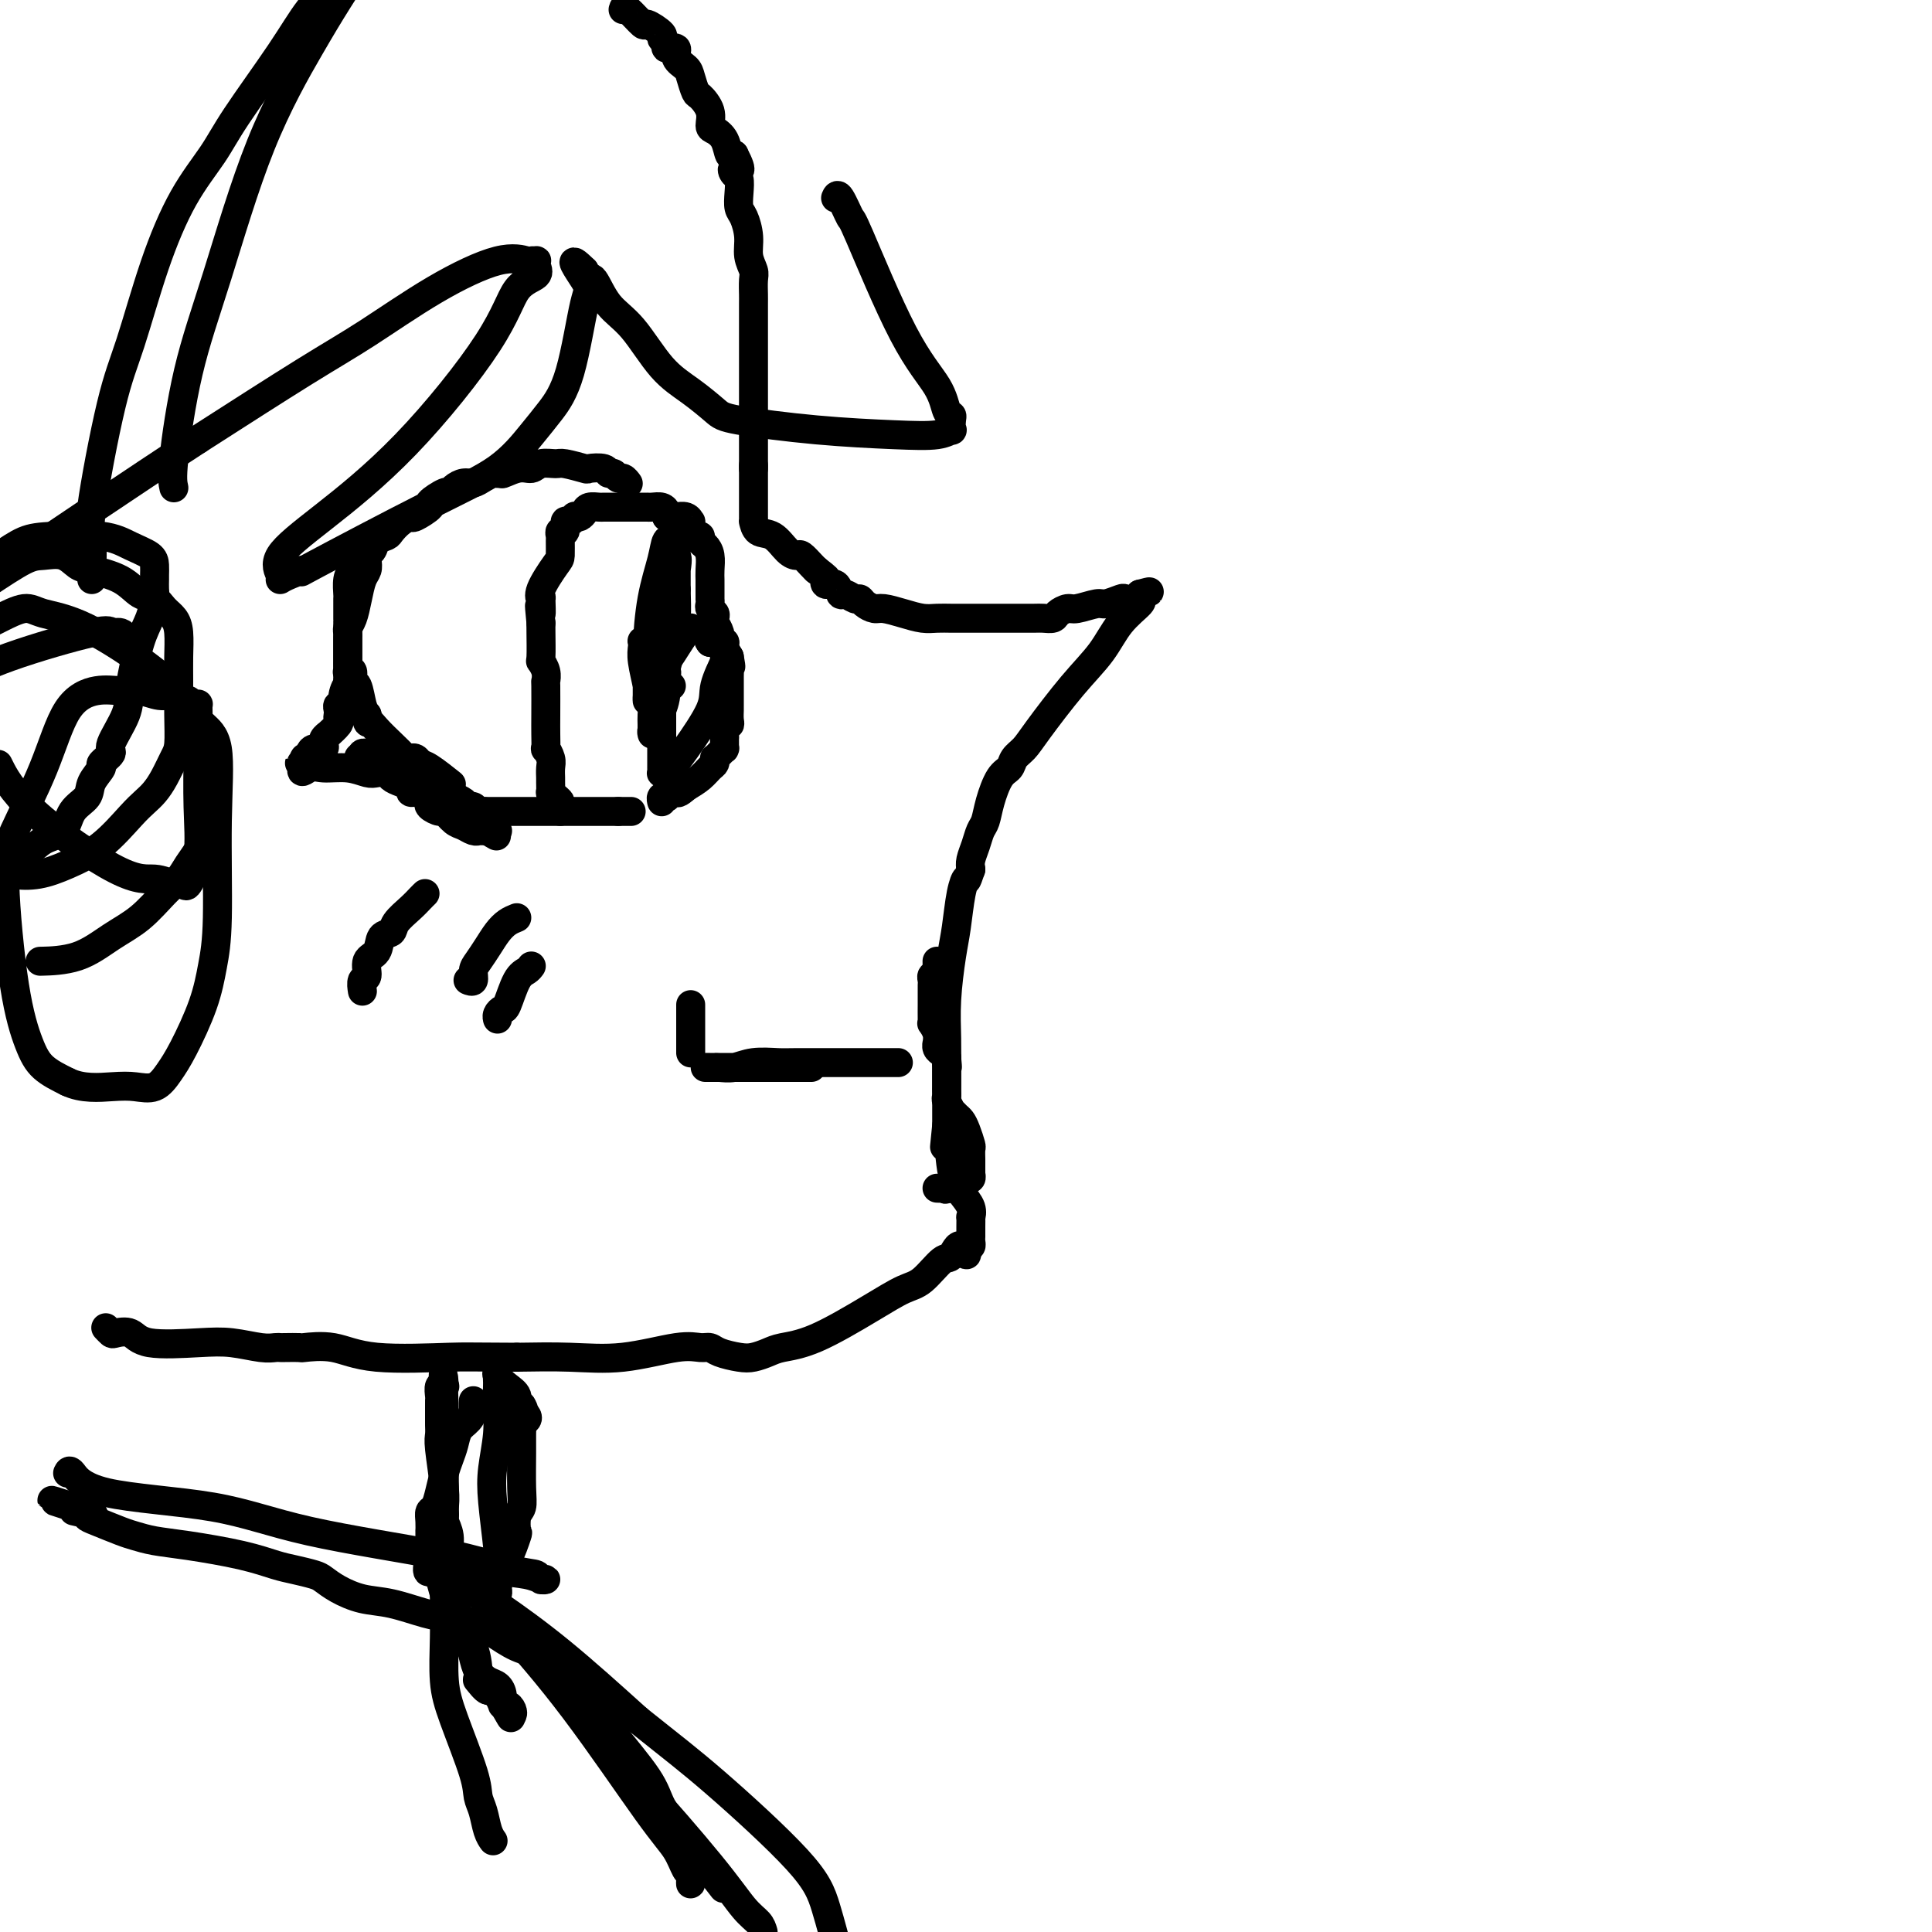 <svg viewBox='0 0 400 400' version='1.1' xmlns='http://www.w3.org/2000/svg' xmlns:xlink='http://www.w3.org/1999/xlink'><g fill='none' stroke='#000000' stroke-width='6' stroke-linecap='round' stroke-linejoin='round'><path d='M129,2c0.088,-0.354 0.176,-0.708 1,0c0.824,0.708 2.383,2.480 3,3c0.617,0.520 0.293,-0.210 1,0c0.707,0.210 2.446,1.361 3,2c0.554,0.639 -0.078,0.765 0,1c0.078,0.235 0.865,0.577 1,1c0.135,0.423 -0.381,0.927 0,1c0.381,0.073 1.661,-0.285 2,0c0.339,0.285 -0.261,1.213 0,2c0.261,0.787 1.384,1.435 2,2c0.616,0.565 0.725,1.048 1,2c0.275,0.952 0.717,2.373 1,3c0.283,0.627 0.408,0.460 1,1c0.592,0.540 1.650,1.788 2,3c0.350,1.212 -0.008,2.388 0,3c0.008,0.612 0.384,0.659 1,1c0.616,0.341 1.474,0.976 2,2c0.526,1.024 0.722,2.435 1,3c0.278,0.565 0.639,0.282 1,0'/><path d='M152,32c2.337,4.493 0.678,3.224 0,3c-0.678,-0.224 -0.375,0.596 0,1c0.375,0.404 0.823,0.393 1,1c0.177,0.607 0.085,1.831 0,3c-0.085,1.169 -0.163,2.281 0,3c0.163,0.719 0.565,1.045 1,2c0.435,0.955 0.901,2.539 1,4c0.099,1.461 -0.170,2.798 0,4c0.170,1.202 0.778,2.270 1,3c0.222,0.730 0.060,1.121 0,2c-0.060,0.879 -0.016,2.245 0,3c0.016,0.755 0.004,0.898 0,2c-0.004,1.102 -0.001,3.163 0,4c0.001,0.837 0.000,0.450 0,1c-0.000,0.550 -0.000,2.035 0,3c0.000,0.965 0.000,1.408 0,2c-0.000,0.592 -0.000,1.333 0,2c0.000,0.667 0.000,1.260 0,2c-0.000,0.740 -0.000,1.627 0,3c0.000,1.373 0.000,3.231 0,4c-0.000,0.769 -0.000,0.448 0,1c0.000,0.552 0.000,1.975 0,3c-0.000,1.025 -0.000,1.650 0,2c0.000,0.350 0.000,0.423 0,1c-0.000,0.577 -0.000,1.656 0,2c0.000,0.344 0.000,-0.049 0,0c-0.000,0.049 -0.000,0.538 0,1c0.000,0.462 0.000,0.897 0,1c-0.000,0.103 -0.000,-0.126 0,0c0.000,0.126 0.000,0.607 0,1c-0.000,0.393 -0.000,0.696 0,1'/><path d='M156,97c-0.000,6.310 -0.000,1.583 0,0c0.000,-1.583 0.000,-0.024 0,1c-0.000,1.024 -0.000,1.511 0,2c0.000,0.489 0.000,0.979 0,2c-0.000,1.021 -0.000,2.574 0,3c0.000,0.426 0.000,-0.274 0,0c-0.000,0.274 -0.000,1.521 0,2c0.000,0.479 0.002,0.188 0,0c-0.002,-0.188 -0.006,-0.274 0,0c0.006,0.274 0.021,0.907 0,1c-0.021,0.093 -0.079,-0.353 0,0c0.079,0.353 0.296,1.504 1,2c0.704,0.496 1.894,0.336 3,1c1.106,0.664 2.128,2.153 3,3c0.872,0.847 1.595,1.052 2,1c0.405,-0.052 0.494,-0.360 1,0c0.506,0.360 1.430,1.389 2,2c0.570,0.611 0.785,0.806 1,1'/><path d='M169,118c2.493,1.930 2.225,1.756 2,2c-0.225,0.244 -0.407,0.907 0,1c0.407,0.093 1.405,-0.382 2,0c0.595,0.382 0.789,1.622 1,2c0.211,0.378 0.441,-0.105 1,0c0.559,0.105 1.446,0.798 2,1c0.554,0.202 0.773,-0.087 1,0c0.227,0.087 0.462,0.549 1,1c0.538,0.451 1.379,0.891 2,1c0.621,0.109 1.023,-0.115 2,0c0.977,0.115 2.529,0.567 4,1c1.471,0.433 2.862,0.848 4,1c1.138,0.152 2.023,0.041 3,0c0.977,-0.041 2.045,-0.011 3,0c0.955,0.011 1.796,0.003 3,0c1.204,-0.003 2.769,-0.001 4,0c1.231,0.001 2.127,0.001 3,0c0.873,-0.001 1.725,-0.003 3,0c1.275,0.003 2.975,0.011 4,0c1.025,-0.011 1.375,-0.040 2,0c0.625,0.040 1.526,0.150 2,0c0.474,-0.150 0.520,-0.561 1,-1c0.480,-0.439 1.393,-0.906 2,-1c0.607,-0.094 0.907,0.185 2,0c1.093,-0.185 2.979,-0.833 4,-1c1.021,-0.167 1.177,0.148 2,0c0.823,-0.148 2.312,-0.758 3,-1c0.688,-0.242 0.576,-0.116 1,0c0.424,0.116 1.383,0.224 2,0c0.617,-0.224 0.890,-0.778 1,-1c0.110,-0.222 0.055,-0.111 0,0'/><path d='M236,123c3.086,-0.830 1.801,-0.405 1,0c-0.801,0.405 -1.117,0.788 -1,1c0.117,0.212 0.666,0.251 0,1c-0.666,0.749 -2.548,2.207 -4,4c-1.452,1.793 -2.473,3.922 -4,6c-1.527,2.078 -3.560,4.104 -6,7c-2.440,2.896 -5.286,6.660 -7,9c-1.714,2.340 -2.294,3.255 -3,4c-0.706,0.745 -1.537,1.320 -2,2c-0.463,0.680 -0.558,1.466 -1,2c-0.442,0.534 -1.232,0.817 -2,2c-0.768,1.183 -1.516,3.265 -2,5c-0.484,1.735 -0.704,3.122 -1,4c-0.296,0.878 -0.667,1.246 -1,2c-0.333,0.754 -0.628,1.895 -1,3c-0.372,1.105 -0.821,2.173 -1,3c-0.179,0.827 -0.090,1.414 0,2'/><path d='M201,180c-1.107,3.306 -0.875,2.072 -1,2c-0.125,-0.072 -0.608,1.017 -1,3c-0.392,1.983 -0.694,4.859 -1,7c-0.306,2.141 -0.618,3.548 -1,6c-0.382,2.452 -0.834,5.950 -1,9c-0.166,3.050 -0.044,5.654 0,8c0.044,2.346 0.012,4.435 0,6c-0.012,1.565 -0.003,2.607 0,3c0.003,0.393 0.001,0.136 0,1c-0.001,0.864 -0.000,2.848 0,4c0.000,1.152 0.000,1.472 0,2c-0.000,0.528 -0.000,1.264 0,2'/><path d='M196,233c-0.810,8.298 -0.336,2.543 0,2c0.336,-0.543 0.535,4.126 1,7c0.465,2.874 1.196,3.953 2,5c0.804,1.047 1.679,2.064 2,3c0.321,0.936 0.086,1.792 0,2c-0.086,0.208 -0.023,-0.232 0,0c0.023,0.232 0.006,1.137 0,2c-0.006,0.863 -0.001,1.685 0,2c0.001,0.315 -0.003,0.123 0,0c0.003,-0.123 0.011,-0.177 0,0c-0.011,0.177 -0.041,0.586 0,1c0.041,0.414 0.155,0.833 0,1c-0.155,0.167 -0.577,0.084 -1,0'/><path d='M200,258c0.495,3.747 -0.266,0.613 -1,0c-0.734,-0.613 -1.439,1.295 -2,2c-0.561,0.705 -0.976,0.206 -2,1c-1.024,0.794 -2.655,2.881 -4,4c-1.345,1.119 -2.404,1.269 -4,2c-1.596,0.731 -3.729,2.042 -7,4c-3.271,1.958 -7.679,4.564 -11,6c-3.321,1.436 -5.555,1.703 -7,2c-1.445,0.297 -2.103,0.626 -3,1c-0.897,0.374 -2.035,0.794 -3,1c-0.965,0.206 -1.757,0.197 -3,0c-1.243,-0.197 -2.936,-0.581 -4,-1c-1.064,-0.419 -1.497,-0.872 -2,-1c-0.503,-0.128 -1.074,0.071 -2,0c-0.926,-0.071 -2.207,-0.411 -5,0c-2.793,0.411 -7.098,1.572 -11,2c-3.902,0.428 -7.401,0.122 -11,0c-3.599,-0.122 -7.300,-0.061 -11,0'/><path d='M107,281c-9.961,-0.033 -10.365,-0.114 -14,0c-3.635,0.114 -10.501,0.423 -15,0c-4.499,-0.423 -6.631,-1.577 -9,-2c-2.369,-0.423 -4.977,-0.114 -6,0c-1.023,0.114 -0.463,0.031 -1,0c-0.537,-0.031 -2.172,-0.012 -3,0c-0.828,0.012 -0.848,0.017 -1,0c-0.152,-0.017 -0.436,-0.055 -1,0c-0.564,0.055 -1.410,0.203 -3,0c-1.590,-0.203 -3.925,-0.759 -6,-1c-2.075,-0.241 -3.890,-0.169 -7,0c-3.110,0.169 -7.517,0.434 -10,0c-2.483,-0.434 -3.044,-1.567 -4,-2c-0.956,-0.433 -2.308,-0.168 -3,0c-0.692,0.168 -0.725,0.237 -1,0c-0.275,-0.237 -0.793,-0.782 -1,-1c-0.207,-0.218 -0.104,-0.109 0,0'/><path d='M98,290c-0.016,0.359 -0.032,0.718 0,1c0.032,0.282 0.111,0.487 0,1c-0.111,0.513 -0.411,1.333 -1,2c-0.589,0.667 -1.467,1.182 -2,2c-0.533,0.818 -0.720,1.939 -1,3c-0.280,1.061 -0.653,2.062 -1,3c-0.347,0.938 -0.667,1.812 -1,3c-0.333,1.188 -0.678,2.691 -1,4c-0.322,1.309 -0.622,2.425 -1,3c-0.378,0.575 -0.833,0.609 -1,1c-0.167,0.391 -0.045,1.141 0,2c0.045,0.859 0.012,1.828 0,2c-0.012,0.172 -0.003,-0.454 0,0c0.003,0.454 0.001,1.987 0,3c-0.001,1.013 -0.000,1.507 0,2'/><path d='M89,322c-1.257,5.387 0.101,2.854 1,3c0.899,0.146 1.340,2.972 2,5c0.660,2.028 1.538,3.257 2,4c0.462,0.743 0.508,1.001 1,2c0.492,0.999 1.431,2.739 2,4c0.569,1.261 0.769,2.042 1,3c0.231,0.958 0.492,2.093 1,3c0.508,0.907 1.263,1.587 2,2c0.737,0.413 1.455,0.558 2,1c0.545,0.442 0.917,1.181 1,2c0.083,0.819 -0.124,1.720 0,2c0.124,0.280 0.580,-0.059 1,0c0.420,0.059 0.805,0.516 1,1c0.195,0.484 0.198,0.995 0,1c-0.198,0.005 -0.599,-0.498 -1,-1'/><path d='M105,354c2.111,4.298 -0.612,-0.958 -2,-3c-1.388,-2.042 -1.440,-0.871 -2,-1c-0.560,-0.129 -1.627,-1.559 -2,-2c-0.373,-0.441 -0.051,0.109 0,-1c0.051,-1.109 -0.167,-3.875 -1,-6c-0.833,-2.125 -2.279,-3.610 -3,-6c-0.721,-2.390 -0.715,-5.687 -1,-8c-0.285,-2.313 -0.861,-3.642 -1,-5c-0.139,-1.358 0.159,-2.744 0,-4c-0.159,-1.256 -0.774,-2.383 -1,-3c-0.226,-0.617 -0.064,-0.725 0,-1c0.064,-0.275 0.031,-0.717 0,-1c-0.031,-0.283 -0.061,-0.409 0,-1c0.061,-0.591 0.212,-1.649 0,-4c-0.212,-2.351 -0.789,-5.995 -1,-8c-0.211,-2.005 -0.057,-2.369 0,-3c0.057,-0.631 0.015,-1.527 0,-2c-0.015,-0.473 -0.004,-0.522 0,-1c0.004,-0.478 0.001,-1.384 0,-2c-0.001,-0.616 -0.001,-0.943 0,-1c0.001,-0.057 0.004,0.157 0,0c-0.004,-0.157 -0.015,-0.683 0,-1c0.015,-0.317 0.057,-0.425 0,-1c-0.057,-0.575 -0.211,-1.618 0,-2c0.211,-0.382 0.789,-0.102 1,0c0.211,0.102 0.057,0.028 0,0c-0.057,-0.028 -0.016,-0.008 0,0c0.016,0.008 0.008,0.004 0,0'/><path d='M92,287c-0.464,-6.382 -0.124,1.664 0,5c0.124,3.336 0.033,1.961 0,4c-0.033,2.039 -0.009,7.493 0,11c0.009,3.507 0.001,5.066 0,8c-0.001,2.934 0.003,7.244 0,10c-0.003,2.756 -0.015,3.959 0,6c0.015,2.041 0.056,4.920 0,8c-0.056,3.080 -0.208,6.360 0,9c0.208,2.640 0.776,4.640 2,8c1.224,3.360 3.102,8.081 4,11c0.898,2.919 0.815,4.036 1,5c0.185,0.964 0.637,1.774 1,3c0.363,1.226 0.636,2.869 1,4c0.364,1.131 0.818,1.752 1,2c0.182,0.248 0.091,0.124 0,0'/><path d='M75,115c0.788,-0.222 1.576,-0.444 2,-1c0.424,-0.556 0.485,-1.446 1,-2c0.515,-0.554 1.483,-0.774 2,-1c0.517,-0.226 0.581,-0.460 1,-1c0.419,-0.540 1.191,-1.386 2,-2c0.809,-0.614 1.653,-0.995 2,-1c0.347,-0.005 0.198,0.367 1,0c0.802,-0.367 2.557,-1.474 3,-2c0.443,-0.526 -0.425,-0.471 0,-1c0.425,-0.529 2.144,-1.644 3,-2c0.856,-0.356 0.848,0.045 1,0c0.152,-0.045 0.464,-0.538 1,-1c0.536,-0.462 1.296,-0.895 2,-1c0.704,-0.105 1.354,0.116 2,0c0.646,-0.116 1.289,-0.570 2,-1c0.711,-0.430 1.489,-0.837 2,-1c0.511,-0.163 0.756,-0.081 1,0'/><path d='M103,98c4.419,-2.565 1.468,-0.477 1,0c-0.468,0.477 1.549,-0.658 3,-1c1.451,-0.342 2.337,0.108 3,0c0.663,-0.108 1.103,-0.775 2,-1c0.897,-0.225 2.251,-0.009 3,0c0.749,0.009 0.894,-0.190 2,0c1.106,0.190 3.175,0.768 4,1c0.825,0.232 0.406,0.119 1,0c0.594,-0.119 2.200,-0.243 3,0c0.800,0.243 0.792,0.854 1,1c0.208,0.146 0.630,-0.171 1,0c0.370,0.171 0.688,0.830 1,1c0.312,0.170 0.620,-0.150 1,0c0.380,0.150 0.833,0.771 1,1c0.167,0.229 0.048,0.065 0,0c-0.048,-0.065 -0.024,-0.033 0,0'/><path d='M76,116c0.089,0.712 0.178,1.423 0,2c-0.178,0.577 -0.622,1.019 -1,2c-0.378,0.981 -0.690,2.501 -1,4c-0.310,1.499 -0.619,2.979 -1,4c-0.381,1.021 -0.834,1.584 -1,2c-0.166,0.416 -0.044,0.685 0,1c0.044,0.315 0.012,0.676 0,1c-0.012,0.324 -0.003,0.611 0,1c0.003,0.389 0.001,0.879 0,1c-0.001,0.121 -0.000,-0.126 0,0c0.000,0.126 -0.000,0.625 0,1c0.000,0.375 0.000,0.626 0,1c-0.000,0.374 -0.001,0.871 0,1c0.001,0.129 0.004,-0.111 0,0c-0.004,0.111 -0.016,0.573 0,1c0.016,0.427 0.060,0.818 0,1c-0.060,0.182 -0.223,0.153 0,0c0.223,-0.153 0.833,-0.431 1,0c0.167,0.431 -0.110,1.569 0,2c0.110,0.431 0.607,0.154 1,1c0.393,0.846 0.684,2.813 1,4c0.316,1.187 0.658,1.593 1,2'/><path d='M76,148c0.535,2.773 -0.128,1.204 0,1c0.128,-0.204 1.048,0.955 2,2c0.952,1.045 1.936,1.976 3,3c1.064,1.024 2.207,2.140 3,3c0.793,0.860 1.236,1.464 2,2c0.764,0.536 1.849,1.004 3,2c1.151,0.996 2.368,2.518 3,3c0.632,0.482 0.680,-0.077 1,0c0.320,0.077 0.912,0.790 1,1c0.088,0.210 -0.327,-0.084 0,0c0.327,0.084 1.398,0.544 2,1c0.602,0.456 0.737,0.907 1,1c0.263,0.093 0.654,-0.171 1,0c0.346,0.171 0.648,0.778 1,1c0.352,0.222 0.753,0.060 1,0c0.247,-0.060 0.338,-0.016 1,0c0.662,0.016 1.894,0.004 3,0c1.106,-0.004 2.085,-0.001 3,0c0.915,0.001 1.765,0.000 2,0c0.235,-0.000 -0.147,-0.000 0,0c0.147,0.000 0.821,0.000 2,0c1.179,-0.000 2.863,-0.000 4,0c1.137,0.000 1.728,0.000 2,0c0.272,-0.000 0.226,-0.000 1,0c0.774,0.000 2.368,0.000 3,0c0.632,-0.000 0.302,-0.000 1,0c0.698,0.000 2.425,0.000 3,0c0.575,-0.000 -0.000,-0.000 0,0c0.000,0.000 0.577,0.000 1,0c0.423,-0.000 0.692,-0.000 1,0c0.308,0.000 0.654,0.000 1,0'/><path d='M128,168c4.733,0.000 2.067,0.000 1,0c-1.067,0.000 -0.533,0.000 0,0'/><path d='M116,168c-0.022,-0.331 -0.044,-0.661 0,-1c0.044,-0.339 0.155,-0.686 0,-1c-0.155,-0.314 -0.577,-0.594 -1,-1c-0.423,-0.406 -0.846,-0.938 -1,-1c-0.154,-0.062 -0.040,0.346 0,0c0.040,-0.346 0.007,-1.446 0,-2c-0.007,-0.554 0.012,-0.563 0,-1c-0.012,-0.437 -0.056,-1.303 0,-2c0.056,-0.697 0.211,-1.226 0,-2c-0.211,-0.774 -0.789,-1.795 -1,-2c-0.211,-0.205 -0.057,0.405 0,0c0.057,-0.405 0.016,-1.827 0,-3c-0.016,-1.173 -0.008,-2.098 0,-4c0.008,-1.902 0.016,-4.782 0,-6c-0.016,-1.218 -0.057,-0.774 0,-1c0.057,-0.226 0.211,-1.121 0,-2c-0.211,-0.879 -0.789,-1.741 -1,-2c-0.211,-0.259 -0.057,0.084 0,-1c0.057,-1.084 0.016,-3.595 0,-5c-0.016,-1.405 -0.008,-1.702 0,-2'/><path d='M112,129c-0.616,-6.301 -0.155,-2.553 0,-2c0.155,0.553 0.003,-2.087 0,-3c-0.003,-0.913 0.143,-0.098 0,0c-0.143,0.098 -0.574,-0.523 0,-2c0.574,-1.477 2.153,-3.812 3,-5c0.847,-1.188 0.963,-1.230 1,-2c0.037,-0.770 -0.005,-2.267 0,-3c0.005,-0.733 0.057,-0.703 0,-1c-0.057,-0.297 -0.221,-0.920 0,-1c0.221,-0.080 0.829,0.385 1,0c0.171,-0.385 -0.095,-1.619 0,-2c0.095,-0.381 0.551,0.091 1,0c0.449,-0.091 0.893,-0.746 1,-1c0.107,-0.254 -0.122,-0.106 0,0c0.122,0.106 0.595,0.172 1,0c0.405,-0.172 0.741,-0.582 1,-1c0.259,-0.418 0.441,-0.844 1,-1c0.559,-0.156 1.497,-0.042 2,0c0.503,0.042 0.572,0.011 1,0c0.428,-0.011 1.213,-0.003 2,0c0.787,0.003 1.574,0.001 2,0c0.426,-0.001 0.492,-0.000 1,0c0.508,0.000 1.459,0.000 2,0c0.541,-0.000 0.673,-0.001 1,0c0.327,0.001 0.848,0.003 1,0c0.152,-0.003 -0.064,-0.012 0,0c0.064,0.012 0.409,0.044 1,0c0.591,-0.044 1.428,-0.166 2,0c0.572,0.166 0.878,0.619 1,1c0.122,0.381 0.061,0.691 0,1'/><path d='M138,107c2.956,0.305 2.347,0.067 2,0c-0.347,-0.067 -0.433,0.038 0,0c0.433,-0.038 1.383,-0.218 2,0c0.617,0.218 0.900,0.833 1,1c0.100,0.167 0.017,-0.114 0,0c-0.017,0.114 0.033,0.622 0,1c-0.033,0.378 -0.150,0.626 0,1c0.150,0.374 0.566,0.876 1,1c0.434,0.124 0.887,-0.129 1,0c0.113,0.129 -0.113,0.640 0,1c0.113,0.360 0.566,0.569 1,1c0.434,0.431 0.848,1.085 1,2c0.152,0.915 0.041,2.090 0,3c-0.041,0.910 -0.011,1.554 0,2c0.011,0.446 0.003,0.693 0,1c-0.003,0.307 -0.000,0.674 0,1c0.000,0.326 -0.001,0.612 0,1c0.001,0.388 0.004,0.878 0,1c-0.004,0.122 -0.015,-0.122 0,0c0.015,0.122 0.057,0.611 0,1c-0.057,0.389 -0.212,0.677 0,1c0.212,0.323 0.793,0.682 1,1c0.207,0.318 0.040,0.596 0,1c-0.040,0.404 0.046,0.935 0,1c-0.046,0.065 -0.223,-0.334 0,0c0.223,0.334 0.847,1.402 1,2c0.153,0.598 -0.165,0.727 0,1c0.165,0.273 0.814,0.689 1,1c0.186,0.311 -0.090,0.517 0,1c0.090,0.483 0.545,1.241 1,2'/><path d='M151,136c0.619,3.444 0.166,1.553 0,1c-0.166,-0.553 -0.044,0.231 0,1c0.044,0.769 0.012,1.523 0,2c-0.012,0.477 -0.003,0.676 0,1c0.003,0.324 0.001,0.773 0,1c-0.001,0.227 0.001,0.233 0,1c-0.001,0.767 -0.004,2.295 0,3c0.004,0.705 0.015,0.588 0,1c-0.015,0.412 -0.057,1.353 0,2c0.057,0.647 0.211,1.001 0,1c-0.211,-0.001 -0.789,-0.355 -1,0c-0.211,0.355 -0.057,1.419 0,2c0.057,0.581 0.015,0.678 0,1c-0.015,0.322 -0.003,0.870 0,1c0.003,0.130 -0.002,-0.159 0,0c0.002,0.159 0.011,0.764 0,1c-0.011,0.236 -0.042,0.101 0,0c0.042,-0.101 0.155,-0.167 0,0c-0.155,0.167 -0.580,0.569 -1,1c-0.420,0.431 -0.836,0.892 -1,1c-0.164,0.108 -0.077,-0.137 0,0c0.077,0.137 0.144,0.655 0,1c-0.144,0.345 -0.500,0.516 -1,1c-0.500,0.484 -1.143,1.281 -2,2c-0.857,0.719 -1.929,1.359 -3,2'/><path d='M142,163c-1.647,1.480 -1.766,1.180 -2,1c-0.234,-0.180 -0.585,-0.241 -1,0c-0.415,0.241 -0.896,0.783 -1,1c-0.104,0.217 0.168,0.110 0,0c-0.168,-0.110 -0.776,-0.222 -1,0c-0.224,0.222 -0.064,0.778 0,1c0.064,0.222 0.032,0.111 0,0'/><path d='M137,147c-0.000,0.287 -0.000,0.573 0,2c0.000,1.427 0.000,3.994 0,6c-0.000,2.006 -0.001,3.452 0,4c0.001,0.548 0.003,0.200 0,0c-0.003,-0.200 -0.013,-0.251 0,0c0.013,0.251 0.048,0.805 0,1c-0.048,0.195 -0.180,0.029 0,0c0.180,-0.029 0.673,0.077 1,0c0.327,-0.077 0.487,-0.336 1,-1c0.513,-0.664 1.377,-1.731 3,-4c1.623,-2.269 4.004,-5.739 5,-8c0.996,-2.261 0.606,-3.314 1,-5c0.394,-1.686 1.570,-4.007 2,-5c0.430,-0.993 0.112,-0.658 0,-1c-0.112,-0.342 -0.019,-1.359 0,-2c0.019,-0.641 -0.036,-0.904 0,-1c0.036,-0.096 0.164,-0.026 0,0c-0.164,0.026 -0.621,0.007 -1,0c-0.379,-0.007 -0.680,-0.002 -1,0c-0.320,0.002 -0.660,0.001 -1,0'/><path d='M147,133c-0.467,-0.622 -0.133,-0.178 0,0c0.133,0.178 0.067,0.089 0,0'/><path d='M173,41c0.198,-0.473 0.396,-0.946 1,0c0.604,0.946 1.615,3.311 2,4c0.385,0.689 0.145,-0.299 2,4c1.855,4.299 5.803,13.886 9,20c3.197,6.114 5.641,8.756 7,11c1.359,2.244 1.634,4.089 2,5c0.366,0.911 0.825,0.889 1,1c0.175,0.111 0.067,0.356 0,1c-0.067,0.644 -0.094,1.687 0,2c0.094,0.313 0.310,-0.105 0,0c-0.310,0.105 -1.144,0.731 -3,1c-1.856,0.269 -4.732,0.179 -9,0c-4.268,-0.179 -9.928,-0.448 -16,-1c-6.072,-0.552 -12.556,-1.386 -16,-2c-3.444,-0.614 -3.849,-1.008 -5,-2c-1.151,-0.992 -3.047,-2.582 -5,-4c-1.953,-1.418 -3.963,-2.664 -6,-5c-2.037,-2.336 -4.100,-5.764 -6,-8c-1.900,-2.236 -3.637,-3.282 -5,-5c-1.363,-1.718 -2.351,-4.110 -3,-5c-0.649,-0.890 -0.957,-0.280 -1,0c-0.043,0.280 0.181,0.229 0,0c-0.181,-0.229 -0.766,-0.637 -1,-1c-0.234,-0.363 -0.117,-0.682 0,-1'/><path d='M121,56c-4.211,-4.140 -1.240,0.010 0,2c1.240,1.990 0.749,1.819 0,5c-0.749,3.181 -1.758,9.714 -3,14c-1.242,4.286 -2.719,6.324 -4,8c-1.281,1.676 -2.368,2.991 -4,5c-1.632,2.009 -3.809,4.713 -7,7c-3.191,2.287 -7.394,4.158 -15,8c-7.606,3.842 -18.613,9.657 -23,12c-4.387,2.343 -2.155,1.215 -2,1c0.155,-0.215 -1.768,0.483 -3,1c-1.232,0.517 -1.773,0.855 -2,1c-0.227,0.145 -0.139,0.099 0,0c0.139,-0.099 0.330,-0.252 0,-1c-0.330,-0.748 -1.181,-2.091 0,-4c1.181,-1.909 4.394,-4.384 9,-8c4.606,-3.616 10.603,-8.373 17,-15c6.397,-6.627 13.192,-15.124 17,-21c3.808,-5.876 4.629,-9.129 6,-11c1.371,-1.871 3.292,-2.358 4,-3c0.708,-0.642 0.203,-1.439 0,-2c-0.203,-0.561 -0.106,-0.886 0,-1c0.106,-0.114 0.219,-0.016 0,0c-0.219,0.016 -0.771,-0.052 -1,0c-0.229,0.052 -0.135,0.222 -1,0c-0.865,-0.222 -2.690,-0.836 -6,0c-3.310,0.836 -8.104,3.121 -13,6c-4.896,2.879 -9.895,6.352 -14,9c-4.105,2.648 -7.316,4.471 -13,8c-5.684,3.529 -13.842,8.765 -22,14'/><path d='M41,91c-15.044,9.800 -28.156,18.800 -36,24c-7.844,5.200 -10.422,6.600 -13,8'/><path d='M143,130c-0.232,0.141 -0.465,0.282 -1,1c-0.535,0.718 -1.373,2.012 -2,3c-0.627,0.988 -1.044,1.669 -2,3c-0.956,1.331 -2.452,3.312 -3,5c-0.548,1.688 -0.147,3.083 0,4c0.147,0.917 0.040,1.357 0,2c-0.040,0.643 -0.011,1.491 0,2c0.011,0.509 0.006,0.680 0,1c-0.006,0.320 -0.013,0.789 0,1c0.013,0.211 0.046,0.165 0,0c-0.046,-0.165 -0.172,-0.448 0,-1c0.172,-0.552 0.642,-1.374 1,-2c0.358,-0.626 0.604,-1.056 1,-2c0.396,-0.944 0.943,-2.404 1,-5c0.057,-2.596 -0.377,-6.330 0,-11c0.377,-4.670 1.565,-10.276 2,-13c0.435,-2.724 0.117,-2.567 0,-3c-0.117,-0.433 -0.031,-1.458 0,-2c0.031,-0.542 0.008,-0.601 0,-1c-0.008,-0.399 -0.002,-1.138 0,-1c0.002,0.138 0.001,1.153 0,2c-0.001,0.847 -0.000,1.528 0,3c0.000,1.472 0.000,3.736 0,6'/><path d='M140,122c0.045,2.603 0.156,4.111 0,6c-0.156,1.889 -0.579,4.160 -1,6c-0.421,1.840 -0.841,3.251 -1,4c-0.159,0.749 -0.057,0.837 0,1c0.057,0.163 0.067,0.401 0,0c-0.067,-0.401 -0.213,-1.441 0,-5c0.213,-3.559 0.786,-9.636 1,-13c0.214,-3.364 0.069,-4.017 0,-5c-0.069,-0.983 -0.064,-2.298 0,-3c0.064,-0.702 0.185,-0.791 0,-1c-0.185,-0.209 -0.677,-0.540 -1,0c-0.323,0.540 -0.479,1.949 -1,4c-0.521,2.051 -1.407,4.744 -2,8c-0.593,3.256 -0.891,7.076 -1,10c-0.109,2.924 -0.028,4.952 0,6c0.028,1.048 0.004,1.116 0,2c-0.004,0.884 0.013,2.584 0,3c-0.013,0.416 -0.056,-0.452 0,-1c0.056,-0.548 0.210,-0.776 0,-2c-0.210,-1.224 -0.786,-3.444 -1,-5c-0.214,-1.556 -0.068,-2.448 0,-3c0.068,-0.552 0.057,-0.764 0,-1c-0.057,-0.236 -0.159,-0.496 0,0c0.159,0.496 0.580,1.748 1,3'/><path d='M134,136c0.106,-0.893 0.372,1.373 1,3c0.628,1.627 1.618,2.614 2,3c0.382,0.386 0.155,0.170 0,0c-0.155,-0.170 -0.237,-0.294 0,0c0.237,0.294 0.795,1.007 1,1c0.205,-0.007 0.059,-0.734 0,-1c-0.059,-0.266 -0.030,-0.071 0,0c0.030,0.071 0.059,0.019 0,0c-0.059,-0.019 -0.208,-0.005 0,0c0.208,0.005 0.774,0.001 1,0c0.226,-0.001 0.113,-0.001 0,0'/><path d='M194,199c0.008,0.342 0.016,0.683 0,1c-0.016,0.317 -0.057,0.609 0,1c0.057,0.391 0.211,0.882 0,1c-0.211,0.118 -0.789,-0.135 -1,0c-0.211,0.135 -0.057,0.659 0,1c0.057,0.341 0.015,0.498 0,1c-0.015,0.502 -0.005,1.348 0,2c0.005,0.652 0.005,1.108 0,2c-0.005,0.892 -0.016,2.219 0,3c0.016,0.781 0.057,1.018 0,1c-0.057,-0.018 -0.212,-0.289 0,0c0.212,0.289 0.792,1.138 1,2c0.208,0.862 0.045,1.736 0,2c-0.045,0.264 0.029,-0.084 0,0c-0.029,0.084 -0.162,0.600 0,1c0.162,0.400 0.618,0.686 1,1c0.382,0.314 0.691,0.657 1,1'/><path d='M196,219c0.309,3.278 0.083,1.475 0,1c-0.083,-0.475 -0.022,0.380 0,1c0.022,0.620 0.006,1.007 0,1c-0.006,-0.007 -0.002,-0.408 0,0c0.002,0.408 0.000,1.625 0,2c-0.000,0.375 -0.000,-0.093 0,0c0.000,0.093 0.000,0.746 0,1c-0.000,0.254 -0.001,0.108 0,0c0.001,-0.108 0.004,-0.179 0,0c-0.004,0.179 -0.016,0.607 0,1c0.016,0.393 0.060,0.749 0,1c-0.060,0.251 -0.223,0.395 0,1c0.223,0.605 0.833,1.669 1,2c0.167,0.331 -0.109,-0.072 0,0c0.109,0.072 0.604,0.620 1,1c0.396,0.380 0.695,0.592 1,1c0.305,0.408 0.618,1.011 1,2c0.382,0.989 0.834,2.363 1,3c0.166,0.637 0.044,0.535 0,1c-0.044,0.465 -0.012,1.497 0,2c0.012,0.503 0.004,0.479 0,1c-0.004,0.521 -0.004,1.589 0,2c0.004,0.411 0.013,0.165 0,0c-0.013,-0.165 -0.049,-0.251 0,0c0.049,0.251 0.181,0.838 0,1c-0.181,0.162 -0.676,-0.100 -1,0c-0.324,0.100 -0.479,0.563 -1,1c-0.521,0.437 -1.410,0.848 -2,1c-0.590,0.152 -0.883,0.043 -1,0c-0.117,-0.043 -0.059,-0.022 0,0'/><path d='M196,246c-0.729,0.464 -0.051,0.124 0,0c0.051,-0.124 -0.525,-0.033 -1,0c-0.475,0.033 -0.850,0.010 -1,0c-0.150,-0.010 -0.075,-0.005 0,0'/><path d='M186,220c-0.361,-0.000 -0.723,-0.000 -2,0c-1.277,0.000 -3.470,0.000 -5,0c-1.530,-0.000 -2.397,-0.001 -3,0c-0.603,0.001 -0.941,0.004 -3,0c-2.059,-0.004 -5.841,-0.015 -8,0c-2.159,0.015 -2.697,0.057 -4,0c-1.303,-0.057 -3.371,-0.211 -5,0c-1.629,0.211 -2.820,0.789 -4,1c-1.180,0.211 -2.350,0.057 -3,0c-0.650,-0.057 -0.779,-0.015 -1,0c-0.221,0.015 -0.535,0.004 -1,0c-0.465,-0.004 -1.081,-0.001 -1,0c0.081,0.001 0.858,0.000 1,0c0.142,-0.000 -0.352,-0.000 0,0c0.352,0.000 1.551,0.000 3,0c1.449,-0.000 3.148,-0.000 5,0c1.852,0.000 3.855,0.000 5,0c1.145,-0.000 1.431,-0.000 2,0c0.569,0.000 1.423,0.000 2,0c0.577,-0.000 0.879,-0.000 1,0c0.121,0.000 0.060,0.000 0,0'/><path d='M165,221c3.178,0.000 1.622,0.000 1,0c-0.622,0.000 -0.311,0.000 0,0c0.311,0.000 0.622,0.000 1,0c0.378,0.000 0.822,0.000 1,0c0.178,0.000 0.089,0.000 0,0'/><path d='M73,118c-0.423,0.519 -0.845,1.037 -1,2c-0.155,0.963 -0.041,2.369 0,3c0.041,0.631 0.011,0.485 0,1c-0.011,0.515 -0.003,1.691 0,2c0.003,0.309 0.001,-0.250 0,0c-0.001,0.250 -0.000,1.309 0,2c0.000,0.691 0.000,1.012 0,1c-0.000,-0.012 -0.000,-0.359 0,0c0.000,0.359 0.000,1.422 0,2c-0.000,0.578 -0.000,0.670 0,1c0.000,0.330 0.000,0.897 0,1c-0.000,0.103 -0.000,-0.258 0,0c0.000,0.258 0.000,1.133 0,2c-0.000,0.867 -0.000,1.724 0,2c0.000,0.276 0.000,-0.029 0,0c-0.000,0.029 -0.000,0.392 0,1c0.000,0.608 0.000,1.459 0,2c-0.000,0.541 -0.000,0.770 0,1'/><path d='M72,141c-0.090,3.697 0.186,1.438 0,1c-0.186,-0.438 -0.834,0.943 -1,2c-0.166,1.057 0.151,1.789 0,2c-0.151,0.211 -0.770,-0.099 -1,0c-0.230,0.099 -0.069,0.609 0,1c0.069,0.391 0.048,0.664 0,1c-0.048,0.336 -0.122,0.734 0,1c0.122,0.266 0.439,0.401 0,1c-0.439,0.599 -1.635,1.662 -2,2c-0.365,0.338 0.100,-0.049 0,0c-0.100,0.049 -0.766,0.534 -1,1c-0.234,0.466 -0.037,0.912 0,1c0.037,0.088 -0.085,-0.183 0,0c0.085,0.183 0.377,0.820 0,1c-0.377,0.180 -1.421,-0.096 -2,0c-0.579,0.096 -0.691,0.565 -1,1c-0.309,0.435 -0.813,0.834 -1,1c-0.187,0.166 -0.055,0.097 0,0c0.055,-0.097 0.032,-0.222 0,0c-0.032,0.222 -0.075,0.792 0,1c0.075,0.208 0.268,0.056 0,0c-0.268,-0.056 -0.995,-0.015 -1,0c-0.005,0.015 0.713,0.004 1,0c0.287,-0.004 0.144,-0.002 0,0'/><path d='M63,158c-1.282,2.852 0.012,1.482 1,1c0.988,-0.482 1.669,-0.077 3,0c1.331,0.077 3.312,-0.172 5,0c1.688,0.172 3.085,0.767 4,1c0.915,0.233 1.349,0.104 2,0c0.651,-0.104 1.518,-0.182 2,0c0.482,0.182 0.577,0.623 1,1c0.423,0.377 1.174,0.690 2,1c0.826,0.310 1.727,0.618 2,1c0.273,0.382 -0.081,0.837 0,1c0.081,0.163 0.597,0.033 1,0c0.403,-0.033 0.695,0.032 1,0c0.305,-0.032 0.625,-0.162 1,0c0.375,0.162 0.807,0.616 1,1c0.193,0.384 0.149,0.698 0,1c-0.149,0.302 -0.402,0.591 0,1c0.402,0.409 1.459,0.936 2,1c0.541,0.064 0.566,-0.337 1,0c0.434,0.337 1.277,1.411 2,2c0.723,0.589 1.326,0.694 2,1c0.674,0.306 1.420,0.814 2,1c0.580,0.186 0.995,0.050 1,0c0.005,-0.050 -0.400,-0.013 0,0c0.400,0.013 1.604,0.004 2,0c0.396,-0.004 -0.018,-0.001 0,0c0.018,0.001 0.466,0.000 1,0c0.534,-0.000 1.152,-0.000 1,0c-0.152,0.000 -1.076,0.000 -2,0'/><path d='M101,172c3.345,1.953 1.209,0.836 0,0c-1.209,-0.836 -1.489,-1.390 -2,-2c-0.511,-0.610 -1.253,-1.274 -2,-2c-0.747,-0.726 -1.500,-1.512 -2,-2c-0.500,-0.488 -0.749,-0.676 -1,-1c-0.251,-0.324 -0.504,-0.784 -1,-1c-0.496,-0.216 -1.233,-0.187 -2,-1c-0.767,-0.813 -1.562,-2.469 -2,-3c-0.438,-0.531 -0.517,0.064 -1,0c-0.483,-0.064 -1.368,-0.787 -2,-1c-0.632,-0.213 -1.009,0.083 -1,0c0.009,-0.083 0.405,-0.544 0,-1c-0.405,-0.456 -1.611,-0.907 -2,-1c-0.389,-0.093 0.040,0.171 0,0c-0.040,-0.171 -0.550,-0.778 -1,-1c-0.450,-0.222 -0.841,-0.060 -1,0c-0.159,0.060 -0.085,0.016 0,0c0.085,-0.016 0.183,-0.004 0,0c-0.183,0.004 -0.645,0.001 -1,0c-0.355,-0.001 -0.602,-0.000 -1,0c-0.398,0.000 -0.948,-0.001 -1,0c-0.052,0.001 0.392,0.004 0,0c-0.392,-0.004 -1.622,-0.015 -2,0c-0.378,0.015 0.094,0.056 0,0c-0.094,-0.056 -0.756,-0.207 -1,0c-0.244,0.207 -0.070,0.774 0,1c0.070,0.226 0.035,0.113 0,0'/><path d='M75,157c-1.894,-0.464 0.370,-0.124 1,0c0.630,0.124 -0.373,0.033 0,0c0.373,-0.033 2.124,-0.009 3,0c0.876,0.009 0.879,0.002 1,0c0.121,-0.002 0.362,-0.001 1,0c0.638,0.001 1.673,0.000 2,0c0.327,-0.000 -0.053,-0.001 0,0c0.053,0.001 0.539,0.004 1,0c0.461,-0.004 0.898,-0.014 1,0c0.102,0.014 -0.130,0.053 0,0c0.130,-0.053 0.620,-0.199 1,0c0.380,0.199 0.648,0.744 1,1c0.352,0.256 0.787,0.223 2,1c1.213,0.777 3.204,2.365 4,3c0.796,0.635 0.398,0.318 0,0'/><path d='M28,133c-0.455,0.006 -0.909,0.012 -1,0c-0.091,-0.012 0.182,-0.042 0,0c-0.182,0.042 -0.819,0.155 -1,0c-0.181,-0.155 0.095,-0.577 0,-1c-0.095,-0.423 -0.561,-0.845 -1,-1c-0.439,-0.155 -0.850,-0.041 -1,0c-0.150,0.041 -0.041,0.011 0,0c0.041,-0.011 0.012,-0.003 0,0c-0.012,0.003 -0.006,0.002 0,0'/><path d='M24,131c0.000,0.000 0.100,0.100 0.1,0.1'/><path d='M24,131c-0.411,0.119 -0.821,0.238 -1,0c-0.179,-0.238 -0.125,-0.833 -4,0c-3.875,0.833 -11.679,3.095 -17,5c-5.321,1.905 -8.161,3.452 -11,5'/><path d='M0,178c-0.016,-0.008 -0.033,-0.017 0,0c0.033,0.017 0.115,0.058 1,0c0.885,-0.058 2.574,-0.217 4,-1c1.426,-0.783 2.590,-2.190 4,-3c1.410,-0.810 3.065,-1.023 4,-2c0.935,-0.977 1.148,-2.719 2,-4c0.852,-1.281 2.342,-2.101 3,-3c0.658,-0.899 0.485,-1.875 1,-3c0.515,-1.125 1.718,-2.397 2,-3c0.282,-0.603 -0.357,-0.537 0,-1c0.357,-0.463 1.709,-1.457 2,-2c0.291,-0.543 -0.480,-0.637 0,-2c0.480,-1.363 2.209,-3.997 3,-6c0.791,-2.003 0.643,-3.376 1,-6c0.357,-2.624 1.220,-6.500 2,-9c0.780,-2.500 1.477,-3.625 2,-5c0.523,-1.375 0.872,-3.001 1,-4c0.128,-0.999 0.033,-1.370 0,-2c-0.033,-0.630 -0.006,-1.519 0,-2c0.006,-0.481 -0.008,-0.553 0,-1c0.008,-0.447 0.040,-1.269 0,-2c-0.040,-0.731 -0.151,-1.371 -1,-2c-0.849,-0.629 -2.435,-1.245 -4,-2c-1.565,-0.755 -3.110,-1.647 -6,-2c-2.890,-0.353 -7.125,-0.167 -10,0c-2.875,0.167 -4.389,0.314 -6,1c-1.611,0.686 -3.317,1.910 -5,3c-1.683,1.090 -3.341,2.045 -5,3'/><path d='M1,180c-0.111,-0.103 -0.223,-0.205 0,0c0.223,0.205 0.780,0.718 2,1c1.220,0.282 3.103,0.332 5,0c1.897,-0.332 3.807,-1.047 6,-2c2.193,-0.953 4.670,-2.144 7,-4c2.330,-1.856 4.512,-4.377 6,-6c1.488,-1.623 2.283,-2.347 3,-3c0.717,-0.653 1.355,-1.235 2,-2c0.645,-0.765 1.297,-1.712 2,-3c0.703,-1.288 1.456,-2.916 2,-4c0.544,-1.084 0.878,-1.623 1,-3c0.122,-1.377 0.030,-3.590 0,-6c-0.030,-2.410 -0.000,-5.015 0,-7c0.000,-1.985 -0.030,-3.348 0,-5c0.030,-1.652 0.118,-3.593 0,-5c-0.118,-1.407 -0.444,-2.281 -1,-3c-0.556,-0.719 -1.342,-1.282 -2,-2c-0.658,-0.718 -1.187,-1.592 -2,-2c-0.813,-0.408 -1.910,-0.352 -3,-1c-1.090,-0.648 -2.171,-2.002 -4,-3c-1.829,-0.998 -4.404,-1.640 -6,-2c-1.596,-0.360 -2.212,-0.436 -3,-1c-0.788,-0.564 -1.747,-1.615 -3,-2c-1.253,-0.385 -2.799,-0.104 -4,0c-1.201,0.104 -2.057,0.030 -4,1c-1.943,0.970 -4.971,2.985 -8,5'/><path d='M9,199c-0.620,0.015 -1.239,0.030 0,0c1.239,-0.030 4.338,-0.104 7,-1c2.662,-0.896 4.887,-2.613 7,-4c2.113,-1.387 4.114,-2.444 6,-4c1.886,-1.556 3.658,-3.613 5,-5c1.342,-1.387 2.255,-2.105 3,-3c0.745,-0.895 1.324,-1.967 2,-3c0.676,-1.033 1.450,-2.026 2,-3c0.550,-0.974 0.876,-1.928 1,-4c0.124,-2.072 0.047,-5.261 0,-8c-0.047,-2.739 -0.065,-5.029 0,-7c0.065,-1.971 0.214,-3.625 0,-5c-0.214,-1.375 -0.792,-2.473 -1,-3c-0.208,-0.527 -0.045,-0.485 0,-1c0.045,-0.515 -0.029,-1.587 0,-2c0.029,-0.413 0.160,-0.167 0,0c-0.160,0.167 -0.611,0.256 -1,0c-0.389,-0.256 -0.715,-0.857 -1,-1c-0.285,-0.143 -0.529,0.172 -1,0c-0.471,-0.172 -1.170,-0.832 -2,-1c-0.830,-0.168 -1.793,0.157 -3,0c-1.207,-0.157 -2.659,-0.797 -4,-1c-1.341,-0.203 -2.572,0.030 -4,0c-1.428,-0.030 -3.053,-0.322 -5,0c-1.947,0.322 -4.215,1.257 -6,4c-1.785,2.743 -3.085,7.293 -5,12c-1.915,4.707 -4.443,9.571 -6,13c-1.557,3.429 -2.144,5.421 -2,11c0.144,5.579 1.018,14.743 2,21c0.982,6.257 2.072,9.608 3,12c0.928,2.392 1.694,3.826 3,5c1.306,1.174 3.153,2.087 5,3'/><path d='M14,224c3.027,1.474 6.595,1.158 9,1c2.405,-0.158 3.649,-0.157 5,0c1.351,0.157 2.810,0.470 4,0c1.190,-0.470 2.113,-1.723 3,-3c0.887,-1.277 1.740,-2.578 3,-5c1.260,-2.422 2.929,-5.964 4,-9c1.071,-3.036 1.546,-5.564 2,-8c0.454,-2.436 0.889,-4.778 1,-10c0.111,-5.222 -0.100,-13.322 0,-20c0.100,-6.678 0.512,-11.932 0,-15c-0.512,-3.068 -1.947,-3.949 -3,-5c-1.053,-1.051 -1.725,-2.273 -3,-4c-1.275,-1.727 -3.152,-3.959 -7,-7c-3.848,-3.041 -9.666,-6.889 -14,-9c-4.334,-2.111 -7.182,-2.483 -9,-3c-1.818,-0.517 -2.605,-1.178 -4,-1c-1.395,0.178 -3.399,1.194 -5,2c-1.601,0.806 -2.801,1.403 -4,2'/><path d='M0,159c-0.334,-0.669 -0.669,-1.338 0,0c0.669,1.338 2.340,4.683 7,9c4.660,4.317 12.308,9.606 17,12c4.692,2.394 6.428,1.894 8,2c1.572,0.106 2.982,0.817 4,1c1.018,0.183 1.646,-0.161 2,0c0.354,0.161 0.435,0.827 1,0c0.565,-0.827 1.616,-3.147 2,-6c0.384,-2.853 0.103,-6.239 0,-10c-0.103,-3.761 -0.028,-7.897 0,-11c0.028,-3.103 0.008,-5.172 0,-6c-0.008,-0.828 -0.004,-0.414 0,0'/><path d='M19,120c-0.026,-0.228 -0.052,-0.457 0,-2c0.052,-1.543 0.182,-4.402 0,-6c-0.182,-1.598 -0.676,-1.936 0,-7c0.676,-5.064 2.523,-14.852 4,-21c1.477,-6.148 2.585,-8.654 4,-13c1.415,-4.346 3.136,-10.533 5,-16c1.864,-5.467 3.869,-10.216 6,-14c2.131,-3.784 4.386,-6.605 6,-9c1.614,-2.395 2.587,-4.364 5,-8c2.413,-3.636 6.265,-8.941 9,-13c2.735,-4.059 4.353,-6.874 6,-9c1.647,-2.126 3.324,-3.563 5,-5'/><path d='M36,101c-0.212,-0.924 -0.423,-1.848 0,-6c0.423,-4.152 1.482,-11.533 3,-18c1.518,-6.467 3.495,-12.020 6,-20c2.505,-7.980 5.537,-18.386 9,-27c3.463,-8.614 7.355,-15.434 10,-20c2.645,-4.566 4.041,-6.876 6,-10c1.959,-3.124 4.479,-7.062 7,-11'/><path d='M14,305c0.188,-0.393 0.375,-0.787 1,0c0.625,0.787 1.687,2.754 7,4c5.313,1.246 14.875,1.773 22,3c7.125,1.227 11.812,3.156 20,5c8.188,1.844 19.877,3.605 27,5c7.123,1.395 9.679,2.426 12,3c2.321,0.574 4.409,0.691 6,1c1.591,0.309 2.687,0.811 3,1c0.313,0.189 -0.158,0.064 0,0c0.158,-0.064 0.946,-0.067 1,0c0.054,0.067 -0.624,0.205 -1,0c-0.376,-0.205 -0.448,-0.752 -1,-1c-0.552,-0.248 -1.584,-0.195 -5,-1c-3.416,-0.805 -9.217,-2.466 -12,-3c-2.783,-0.534 -2.546,0.058 -3,0c-0.454,-0.058 -1.597,-0.768 -2,-1c-0.403,-0.232 -0.067,0.012 0,0c0.067,-0.012 -0.137,-0.282 0,0c0.137,0.282 0.614,1.114 1,1c0.386,-0.114 0.682,-1.176 3,1c2.318,2.176 6.659,7.588 11,13'/><path d='M104,336c4.588,5.082 9.559,10.787 15,18c5.441,7.213 11.353,15.935 15,21c3.647,5.065 5.030,6.473 6,8c0.970,1.527 1.529,3.172 2,4c0.471,0.828 0.856,0.840 1,1c0.144,0.160 0.047,0.469 0,1c-0.047,0.531 -0.044,1.283 0,1c0.044,-0.283 0.131,-1.603 -1,-4c-1.131,-2.397 -3.479,-5.873 -5,-9c-1.521,-3.127 -2.215,-5.905 -3,-7c-0.785,-1.095 -1.660,-0.508 -2,-1c-0.340,-0.492 -0.146,-2.063 0,-2c0.146,0.063 0.242,1.760 0,2c-0.242,0.240 -0.822,-0.977 2,2c2.822,2.977 9.045,10.149 13,15c3.955,4.851 5.642,7.383 7,9c1.358,1.617 2.388,2.319 3,3c0.612,0.681 0.806,1.340 1,2'/><path d='M149,390c0.651,0.838 1.303,1.676 0,0c-1.303,-1.676 -4.560,-5.866 -7,-9c-2.440,-3.134 -4.062,-5.212 -5,-7c-0.938,-1.788 -1.193,-3.285 -3,-6c-1.807,-2.715 -5.165,-6.648 -7,-9c-1.835,-2.352 -2.145,-3.122 -3,-4c-0.855,-0.878 -2.254,-1.865 -3,-3c-0.746,-1.135 -0.838,-2.419 -1,-3c-0.162,-0.581 -0.394,-0.458 -1,-1c-0.606,-0.542 -1.586,-1.748 -2,-2c-0.414,-0.252 -0.262,0.451 -1,0c-0.738,-0.451 -2.367,-2.058 -4,-3c-1.633,-0.942 -3.270,-1.221 -5,-2c-1.730,-0.779 -3.553,-2.058 -5,-3c-1.447,-0.942 -2.518,-1.547 -4,-2c-1.482,-0.453 -3.376,-0.754 -5,-1c-1.624,-0.246 -2.977,-0.437 -5,-1c-2.023,-0.563 -4.714,-1.499 -7,-2c-2.286,-0.501 -4.166,-0.568 -6,-1c-1.834,-0.432 -3.623,-1.228 -5,-2c-1.377,-0.772 -2.344,-1.519 -3,-2c-0.656,-0.481 -1.002,-0.696 -2,-1c-0.998,-0.304 -2.647,-0.697 -4,-1c-1.353,-0.303 -2.411,-0.515 -4,-1c-1.589,-0.485 -3.711,-1.242 -7,-2c-3.289,-0.758 -7.746,-1.516 -11,-2c-3.254,-0.484 -5.306,-0.693 -7,-1c-1.694,-0.307 -3.028,-0.712 -4,-1c-0.972,-0.288 -1.580,-0.459 -3,-1c-1.420,-0.541 -3.652,-1.453 -5,-2c-1.348,-0.547 -1.814,-0.728 -2,-1c-0.186,-0.272 -0.093,-0.636 0,-1'/><path d='M18,313c-14.421,-4.641 -3.474,-1.244 0,0c3.474,1.244 -0.526,0.335 -2,0c-1.474,-0.335 -0.421,-0.096 0,0c0.421,0.096 0.211,0.048 0,0'/><path d='M103,326c0.008,0.310 0.015,0.620 0,0c-0.015,-0.620 -0.053,-2.170 0,-3c0.053,-0.830 0.196,-0.941 0,-3c-0.196,-2.059 -0.732,-6.065 -1,-9c-0.268,-2.935 -0.268,-4.800 0,-7c0.268,-2.200 0.804,-4.736 1,-7c0.196,-2.264 0.053,-4.257 0,-6c-0.053,-1.743 -0.016,-3.235 0,-4c0.016,-0.765 0.010,-0.801 0,-1c-0.010,-0.199 -0.023,-0.559 0,-1c0.023,-0.441 0.082,-0.962 0,-1c-0.082,-0.038 -0.305,0.408 0,1c0.305,0.592 1.139,1.329 2,2c0.861,0.671 1.751,1.277 2,2c0.249,0.723 -0.143,1.564 0,2c0.143,0.436 0.819,0.468 1,1c0.181,0.532 -0.134,1.565 0,2c0.134,0.435 0.716,0.271 1,0c0.284,-0.271 0.269,-0.650 0,-1c-0.269,-0.350 -0.791,-0.671 -1,-1c-0.209,-0.329 -0.104,-0.664 0,-1'/><path d='M108,291c0.773,1.226 0.207,0.792 0,1c-0.207,0.208 -0.054,1.057 0,2c0.054,0.943 0.011,1.980 0,3c-0.011,1.020 0.011,2.022 0,4c-0.011,1.978 -0.054,4.932 0,7c0.054,2.068 0.205,3.250 0,4c-0.205,0.750 -0.766,1.068 -1,2c-0.234,0.932 -0.139,2.477 0,3c0.139,0.523 0.324,0.024 0,1c-0.324,0.976 -1.158,3.427 -2,5c-0.842,1.573 -1.692,2.268 -2,3c-0.308,0.732 -0.073,1.502 0,2c0.073,0.498 -0.016,0.723 0,1c0.016,0.277 0.138,0.605 0,1c-0.138,0.395 -0.537,0.857 -1,1c-0.463,0.143 -0.990,-0.034 -1,0c-0.010,0.034 0.497,0.278 3,2c2.503,1.722 7.001,4.920 12,9c4.999,4.080 10.500,9.040 16,14'/><path d='M132,356c7.475,5.967 10.663,8.383 16,13c5.337,4.617 12.821,11.435 17,16c4.179,4.565 5.051,6.876 6,10c0.949,3.124 1.974,7.062 3,11'/><path d='M143,208c0.000,0.243 0.000,0.485 0,1c0.000,0.515 0.000,1.301 0,2c0.000,0.699 0.000,1.311 0,2c0.000,0.689 0.000,1.457 0,2c0.000,0.543 0.000,0.863 0,1c0.000,0.137 0.000,0.093 0,0c0.000,-0.093 0.000,-0.235 0,0c0.000,0.235 0.000,0.846 0,1c0.000,0.154 0.000,-0.151 0,0c0.000,0.151 0.000,0.757 0,1c0.000,0.243 0.000,0.121 0,0'/><path d='M88,185c-0.283,0.272 -0.566,0.543 -1,1c-0.434,0.457 -1.018,1.099 -2,2c-0.982,0.901 -2.362,2.060 -3,3c-0.638,0.940 -0.534,1.660 -1,2c-0.466,0.340 -1.502,0.299 -2,1c-0.498,0.701 -0.459,2.143 -1,3c-0.541,0.857 -1.661,1.130 -2,2c-0.339,0.870 0.105,2.336 0,3c-0.105,0.664 -0.759,0.525 -1,1c-0.241,0.475 -0.069,1.564 0,2c0.069,0.436 0.034,0.218 0,0'/><path d='M107,190c-0.666,0.266 -1.331,0.532 -2,1c-0.669,0.468 -1.341,1.138 -2,2c-0.659,0.862 -1.305,1.916 -2,3c-0.695,1.084 -1.440,2.200 -2,3c-0.560,0.800 -0.935,1.286 -1,2c-0.065,0.714 0.178,1.655 0,2c-0.178,0.345 -0.779,0.093 -1,0c-0.221,-0.093 -0.063,-0.027 0,0c0.063,0.027 0.032,0.013 0,0'/><path d='M110,200c-0.251,0.341 -0.502,0.683 -1,1c-0.498,0.317 -1.244,0.611 -2,2c-0.756,1.389 -1.523,3.875 -2,5c-0.477,1.125 -0.664,0.889 -1,1c-0.336,0.111 -0.821,0.568 -1,1c-0.179,0.432 -0.051,0.838 0,1c0.051,0.162 0.026,0.081 0,0'/></g>
</svg>